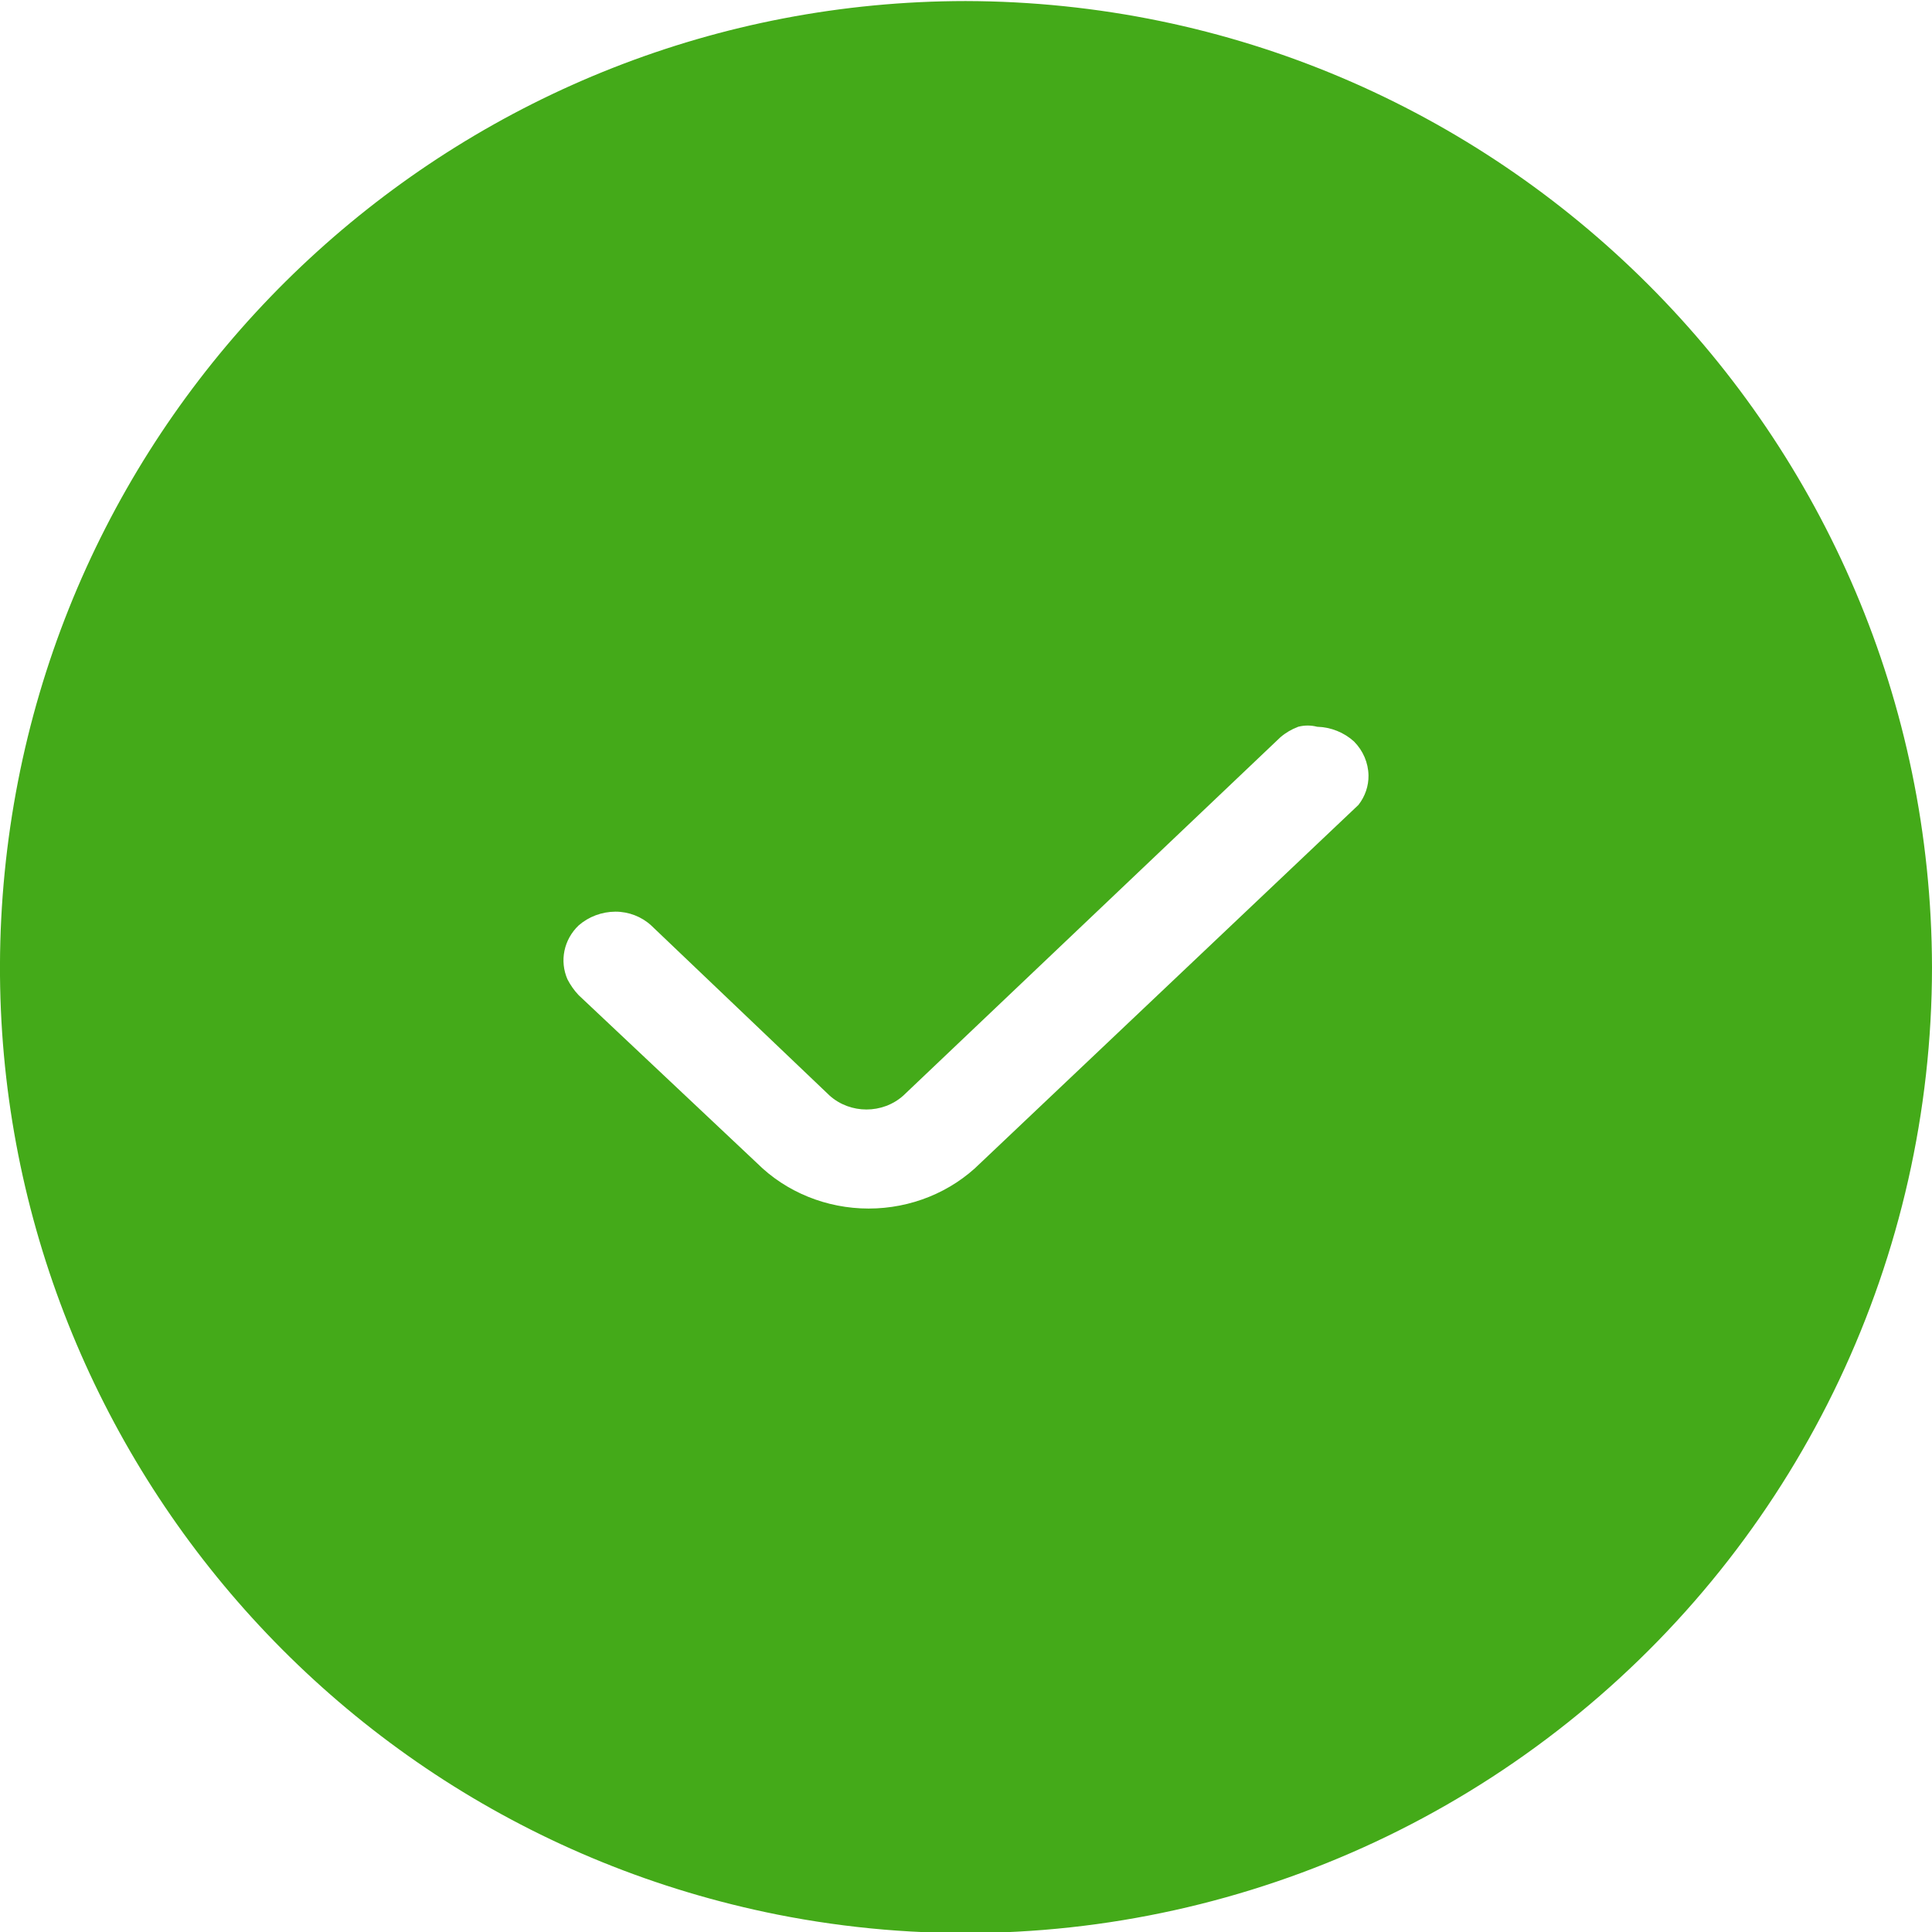 <?xml version="1.0" encoding="UTF-8"?>
<svg width="24px" height="24px" viewBox="0 0 24 24" version="1.1" xmlns="http://www.w3.org/2000/svg" xmlns:xlink="http://www.w3.org/1999/xlink">
    <title>icons / filled / circle-tick</title>
    <g id="New-Trafford-landing-page" stroke="none" stroke-width="1" fill="none" fill-rule="evenodd">
        <g id="New-Trafford---Landing" transform="translate(-932, -4692)" fill="#44AA19">
            <g id="Group-12" transform="translate(912, 4663.513)">
                <g id="icons-/-filled-/-circle-tick" transform="translate(20, 28.5)">
                    <path d="M11.995,0 C5.824,0.006 0.663,4.687 0.058,10.825 C-0.546,16.964 3.603,22.561 9.654,23.77 C13.179,24.47 16.832,23.555 19.61,21.276 C22.389,18.997 23.999,15.594 24,12.001 C23.985,5.379 18.619,0.015 11.995,0 Z M16.875,9.986 L12.177,14.437 C11.816,14.796 11.315,15 10.791,15 C10.267,15 9.766,14.796 9.405,14.437 L7.188,12.349 C7.132,12.29 7.086,12.224 7.049,12.152 C6.949,11.923 7.004,11.659 7.188,11.483 C7.313,11.374 7.476,11.313 7.645,11.312 C7.811,11.312 7.97,11.374 8.089,11.483 L10.306,13.597 C10.563,13.827 10.964,13.827 11.221,13.597 L15.905,9.146 C15.97,9.09 16.045,9.046 16.127,9.015 C16.204,8.995 16.285,8.995 16.362,9.015 C16.534,9.02 16.697,9.086 16.82,9.198 C16.933,9.312 16.997,9.462 17,9.619 C17.002,9.751 16.958,9.88 16.875,9.986 L16.875,9.986 Z" id="Shape"></path>
                </g>
            </g>
        </g>
    </g>
</svg>